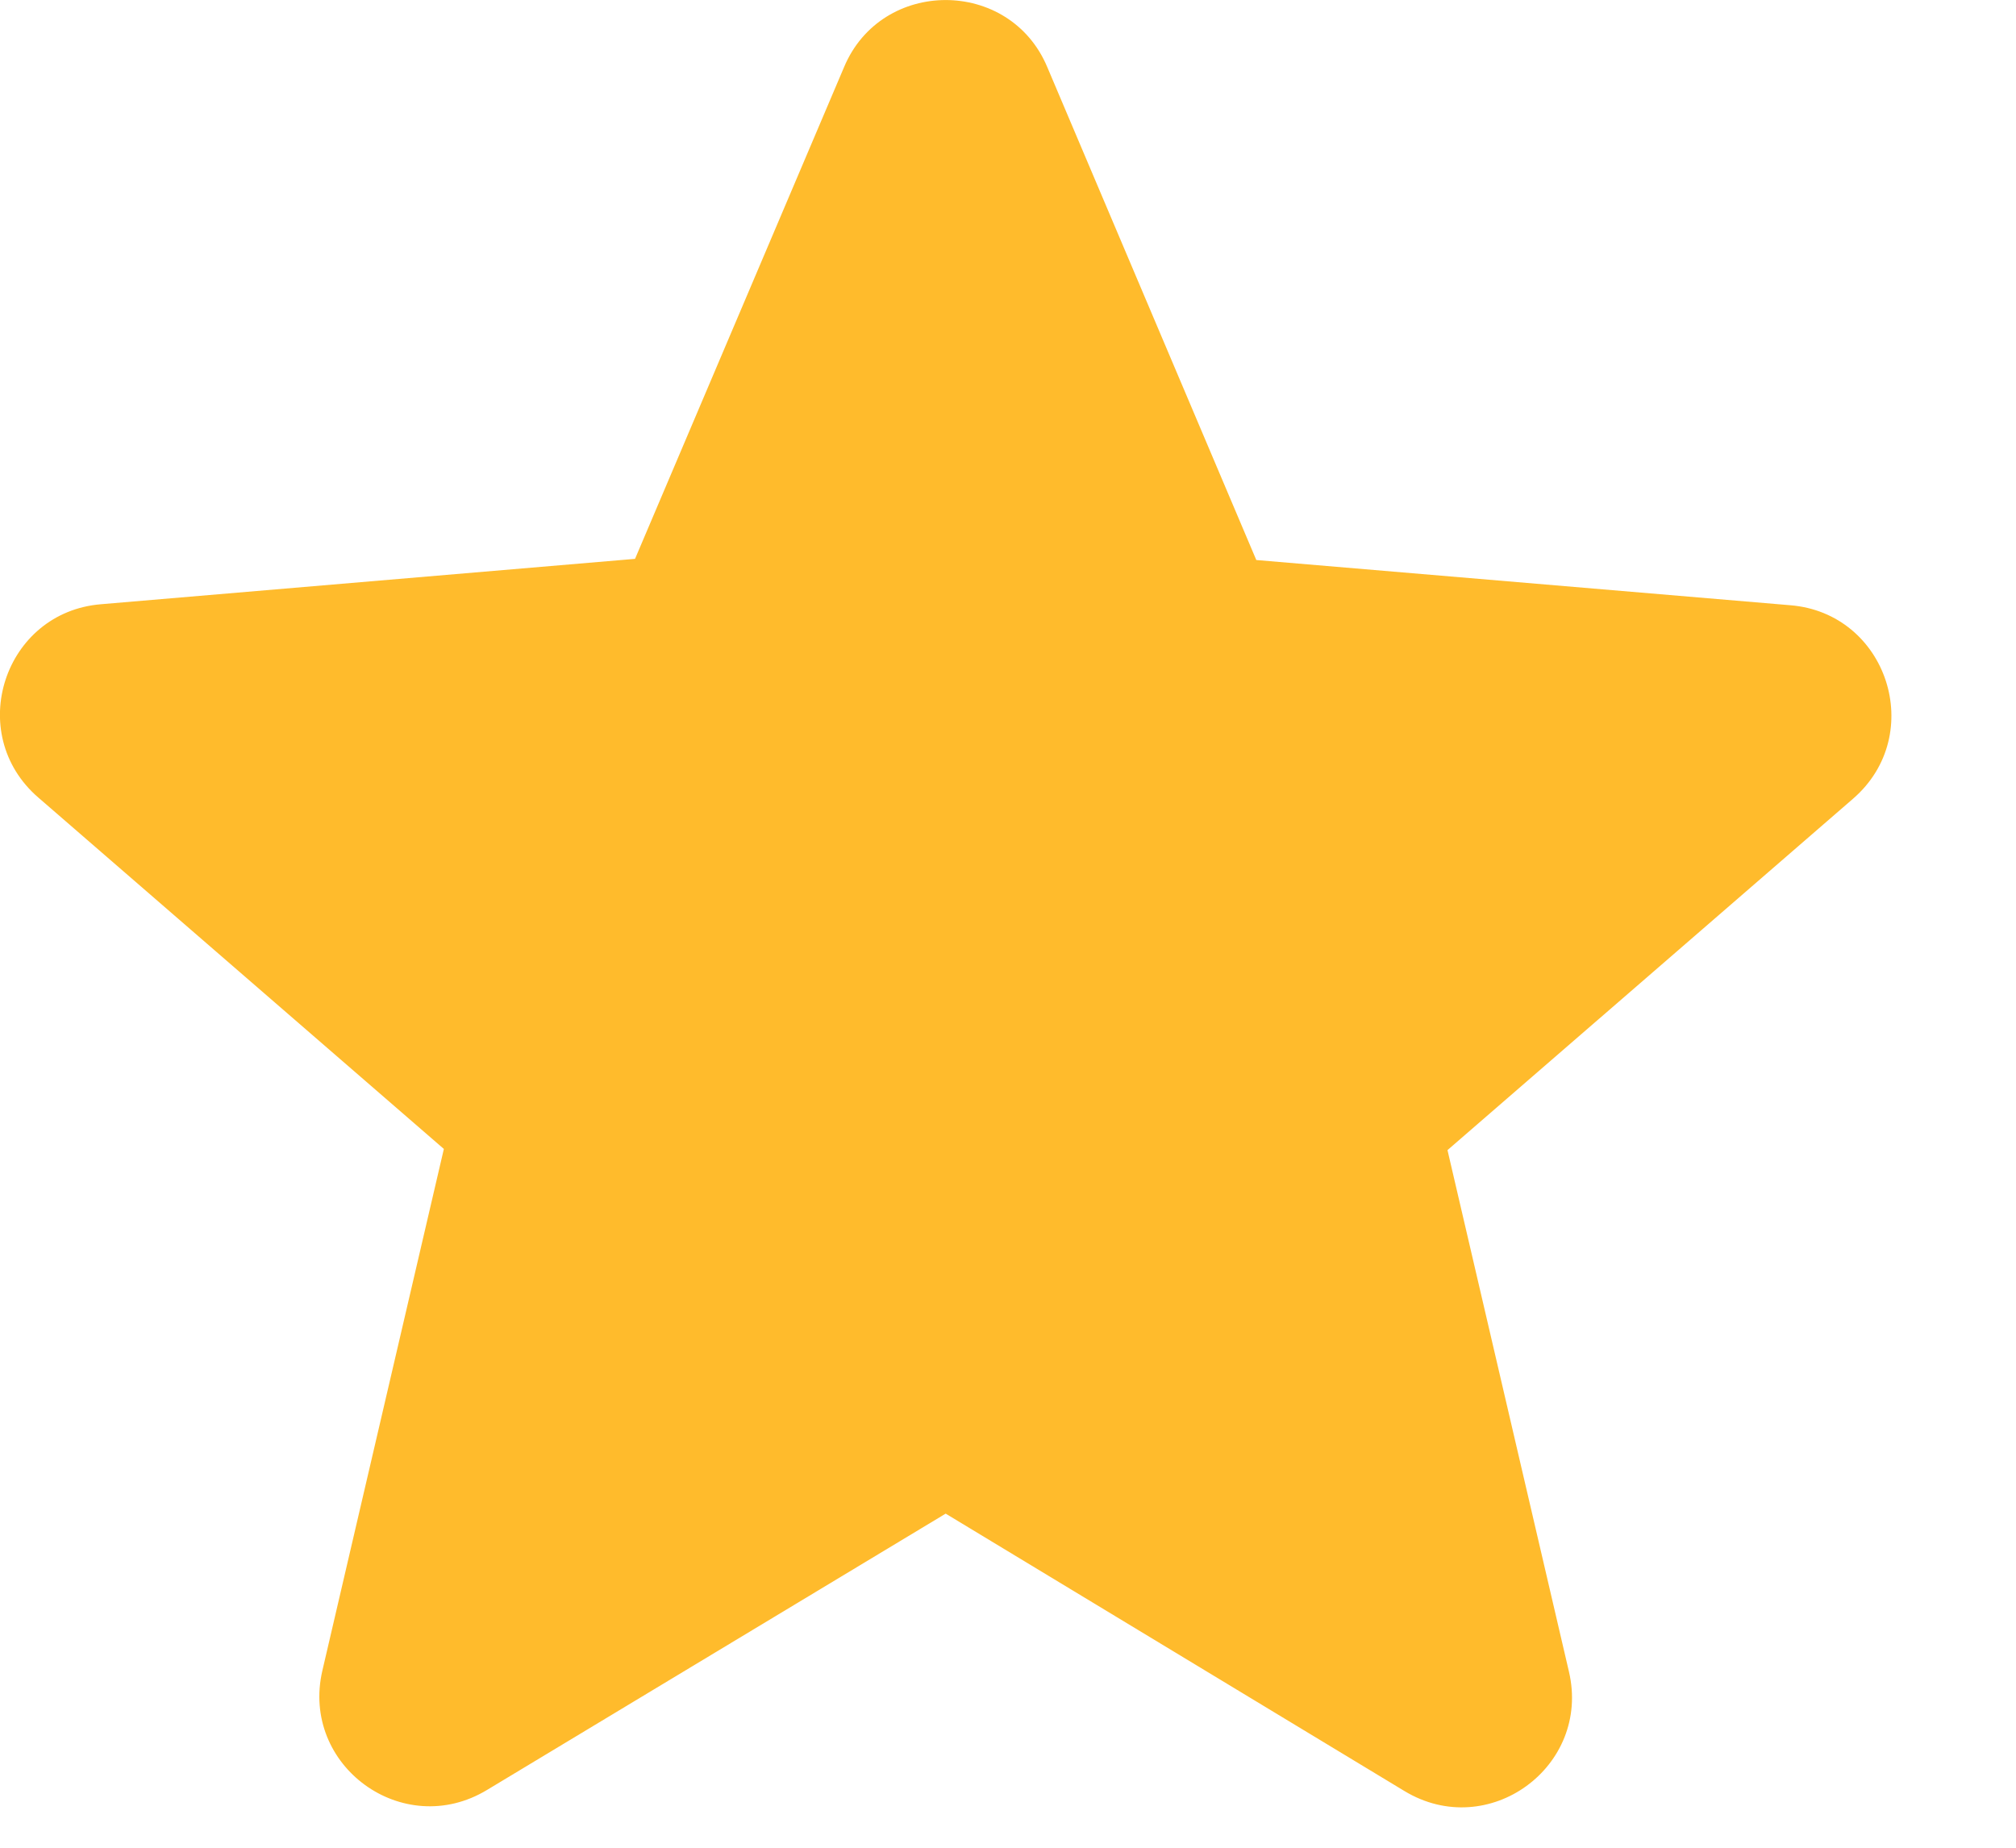 <svg width="12" height="11" viewBox="0 0 12 11" fill="none" xmlns="http://www.w3.org/2000/svg">
<path d="M5.629 9.011L8.359 10.662C8.859 10.965 9.471 10.517 9.339 9.952L8.616 6.847L11.03 4.755C11.471 4.373 11.234 3.649 10.655 3.603L7.478 3.334L6.234 0.4C6.011 -0.133 5.247 -0.133 5.024 0.4L3.78 3.327L0.603 3.597C0.024 3.643 -0.213 4.367 0.228 4.748L2.642 6.84L1.919 9.945C1.787 10.511 2.399 10.958 2.899 10.656L5.629 9.011Z" fill="#FFBB2C"/>
</svg>
